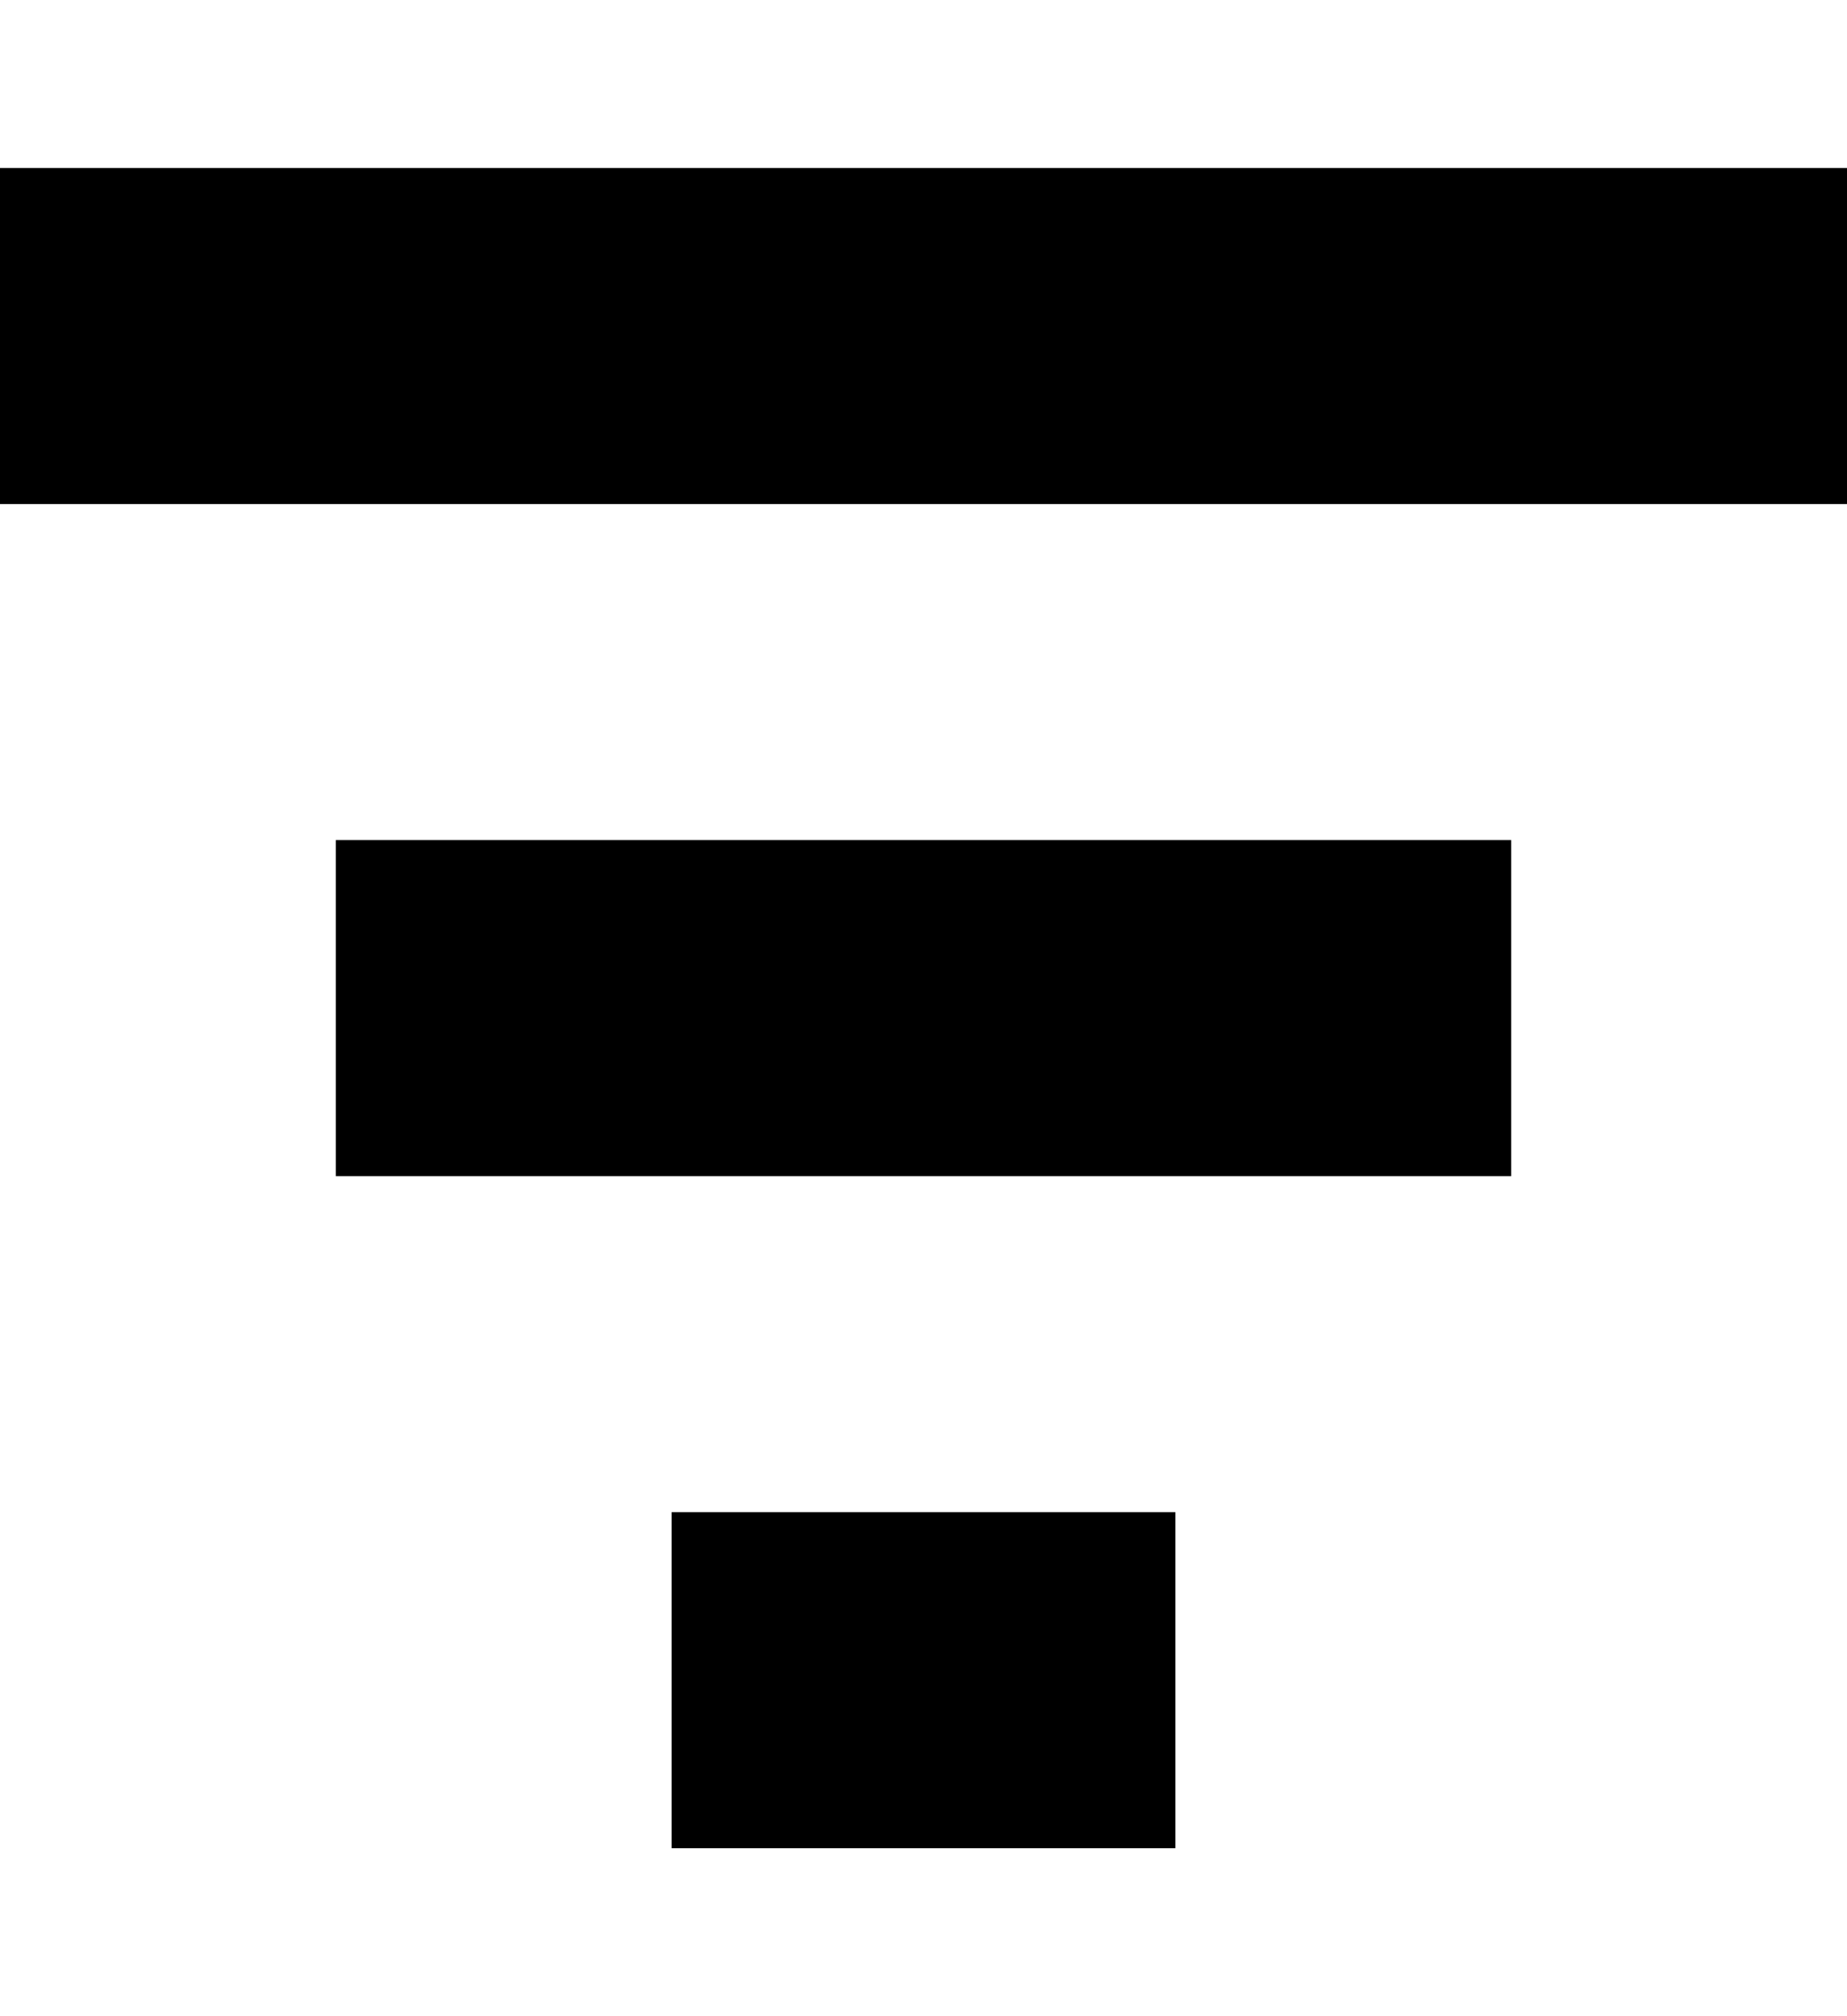 <svg width="11" height="12" viewBox="0 0 11 12" fill="none" xmlns="http://www.w3.org/2000/svg">
<path d="M0 2H11" stroke="black" stroke-width="2"/>
<path d="M2 6H9" stroke="black" stroke-width="2"/>
<path d="M4 10H7" stroke="black" stroke-width="2"/>
</svg>
